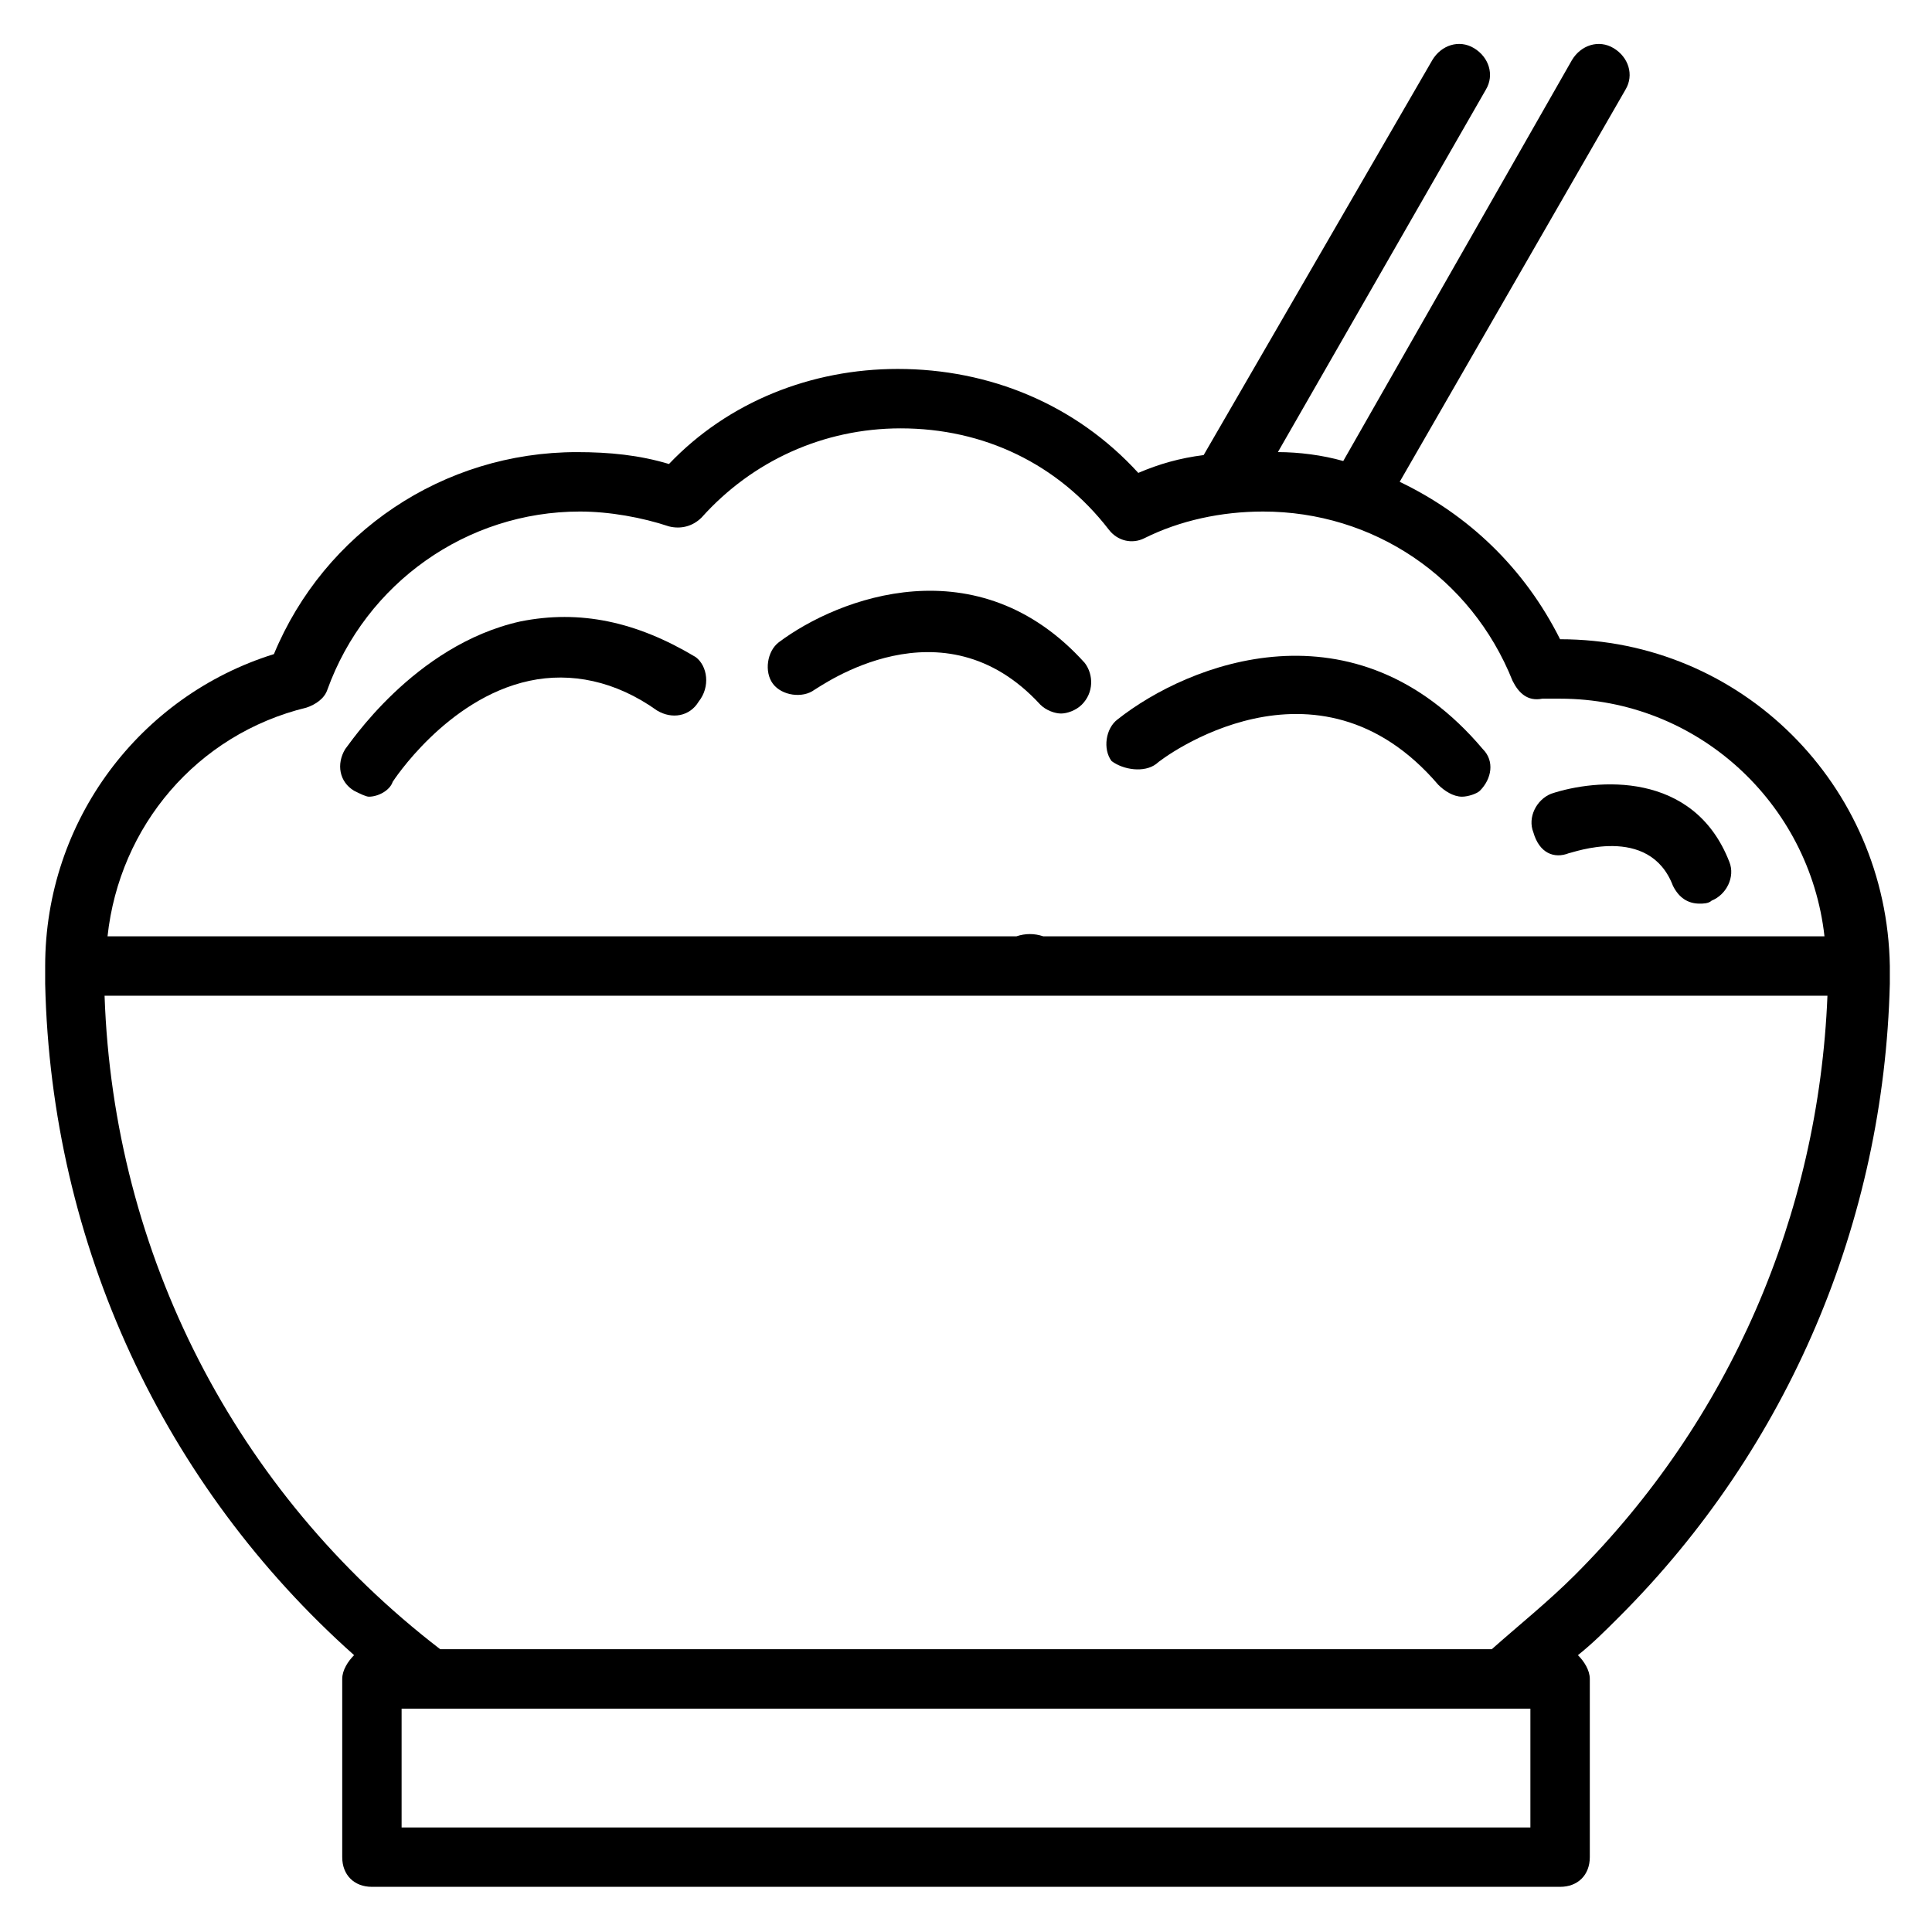 <?xml version="1.0" encoding="UTF-8"?>
<!-- Uploaded to: ICON Repo, www.svgrepo.com, Generator: ICON Repo Mixer Tools -->
<svg fill="#000000" width="800px" height="800px" version="1.1" viewBox="144 144 512 512" xmlns="http://www.w3.org/2000/svg">
 <g>
  <path d="m557.44 313.41c-9.445-18.895-24.402-33.062-42.508-41.723l59.828-103.91c2.363-3.938 0.789-8.66-3.148-11.02-3.938-2.363-8.66-0.789-11.02 3.148l-60.617 106.27c-5.512-1.574-11.809-2.363-17.32-2.363l55.105-96.039c2.363-3.938 0.789-8.66-3.148-11.02-3.938-2.363-8.66-0.789-11.02 3.148l-60.613 104.7c-6.297 0.789-11.809 2.363-17.32 4.723-16.531-18.105-39.359-27.551-63.762-27.551-22.828 0-44.871 8.66-60.613 25.191-7.871-2.363-15.742-3.148-24.402-3.148-35.426 0-66.914 21.254-80.293 53.531-35.43 11.016-60.621 44.078-60.621 82.652v4.723c1.574 69.273 31.488 133.04 81.871 177.91-1.574 1.574-3.148 3.938-3.148 6.297v47.23c0 4.723 3.148 7.871 7.871 7.871h314.88c4.723 0 7.871-3.148 7.871-7.871v-47.23c0-2.363-1.574-4.723-3.148-6.297 3.938-3.148 7.086-6.297 11.02-10.234 44.871-44.871 70.062-104.7 71.637-167.68v-4.723c-0.789-48.016-39.363-86.59-87.383-86.59zm-332.2 18.105c2.363-0.789 4.723-2.363 5.512-4.723 10.234-28.34 37-47.23 66.914-47.23 7.871 0 16.531 1.574 23.617 3.938 3.148 0.789 6.297 0 8.66-2.363 13.383-14.957 32.273-23.617 52.742-23.617 22.043 0 41.723 9.445 55.105 26.766 2.363 3.148 6.297 3.938 9.445 2.363 9.445-4.723 20.469-7.086 31.488-7.086 29.125 0 55.105 17.32 66.125 44.871 1.574 3.148 3.938 5.512 7.871 4.723h4.723c36.211 0 66.125 27.551 70.062 62.977l-207.04-0.004c-2.363-0.789-4.723-0.789-7.086 0h-240.88c3.148-29.125 23.617-53.527 52.742-60.613zm324.33 296.78h-299.14v-31.488h299.14zm11.809-66.914c-7.086 7.086-14.957 13.383-22.043 19.68h-278.67c-54.316-41.723-86.594-104.7-88.953-173.18h456.58c-2.363 58.254-25.98 112.57-66.914 153.5z"/>
  <path d="m328.36 318.13c-15.746-9.445-30.699-12.594-46.445-9.445-28.34 6.297-45.656 33.062-46.445 33.852-2.363 3.938-1.574 8.66 2.363 11.02 1.574 0.789 3.148 1.574 3.938 1.574 2.363 0 5.512-1.574 6.297-3.938 0 0 14.168-22.043 36.211-26.766 11.02-2.363 22.828 0 33.852 7.871 3.938 2.363 8.66 1.574 11.02-2.363 3.148-3.934 2.359-9.441-0.789-11.805z"/>
  <path d="m425.19 333.09c1.574 0 3.938-0.789 5.512-2.363 3.148-3.148 3.148-7.871 0.789-11.02-28.34-31.488-65.336-17.32-81.082-5.512-3.148 2.363-3.938 7.871-1.574 11.02 2.363 3.148 7.871 3.938 11.02 1.574 1.574-0.789 33.852-24.402 59.828 3.938 1.574 1.578 3.934 2.363 5.508 2.363z"/>
  <path d="m450.38 346.47c1.574-1.574 42.508-32.273 74.785 5.512 1.574 1.574 3.938 3.148 6.297 3.148 1.574 0 3.938-0.789 4.723-1.574 3.148-3.148 3.938-7.871 0.789-11.02-33.852-40.148-77.934-22.828-96.824-7.871-3.148 2.363-3.938 7.871-1.574 11.02 3.144 2.359 8.656 3.148 11.805 0.785z"/>
  <path d="m559.8 370.09c0.789 0 21.254-7.871 27.551 8.66 1.574 3.148 3.938 4.723 7.086 4.723 0.789 0 2.363 0 3.148-0.789 3.938-1.574 6.297-6.297 4.723-10.234-9.445-24.402-35.426-22.043-47.23-18.105-3.938 1.574-6.297 6.297-4.723 10.234 1.574 5.512 5.508 7.086 9.445 5.512z"/>
 </g>
</svg>